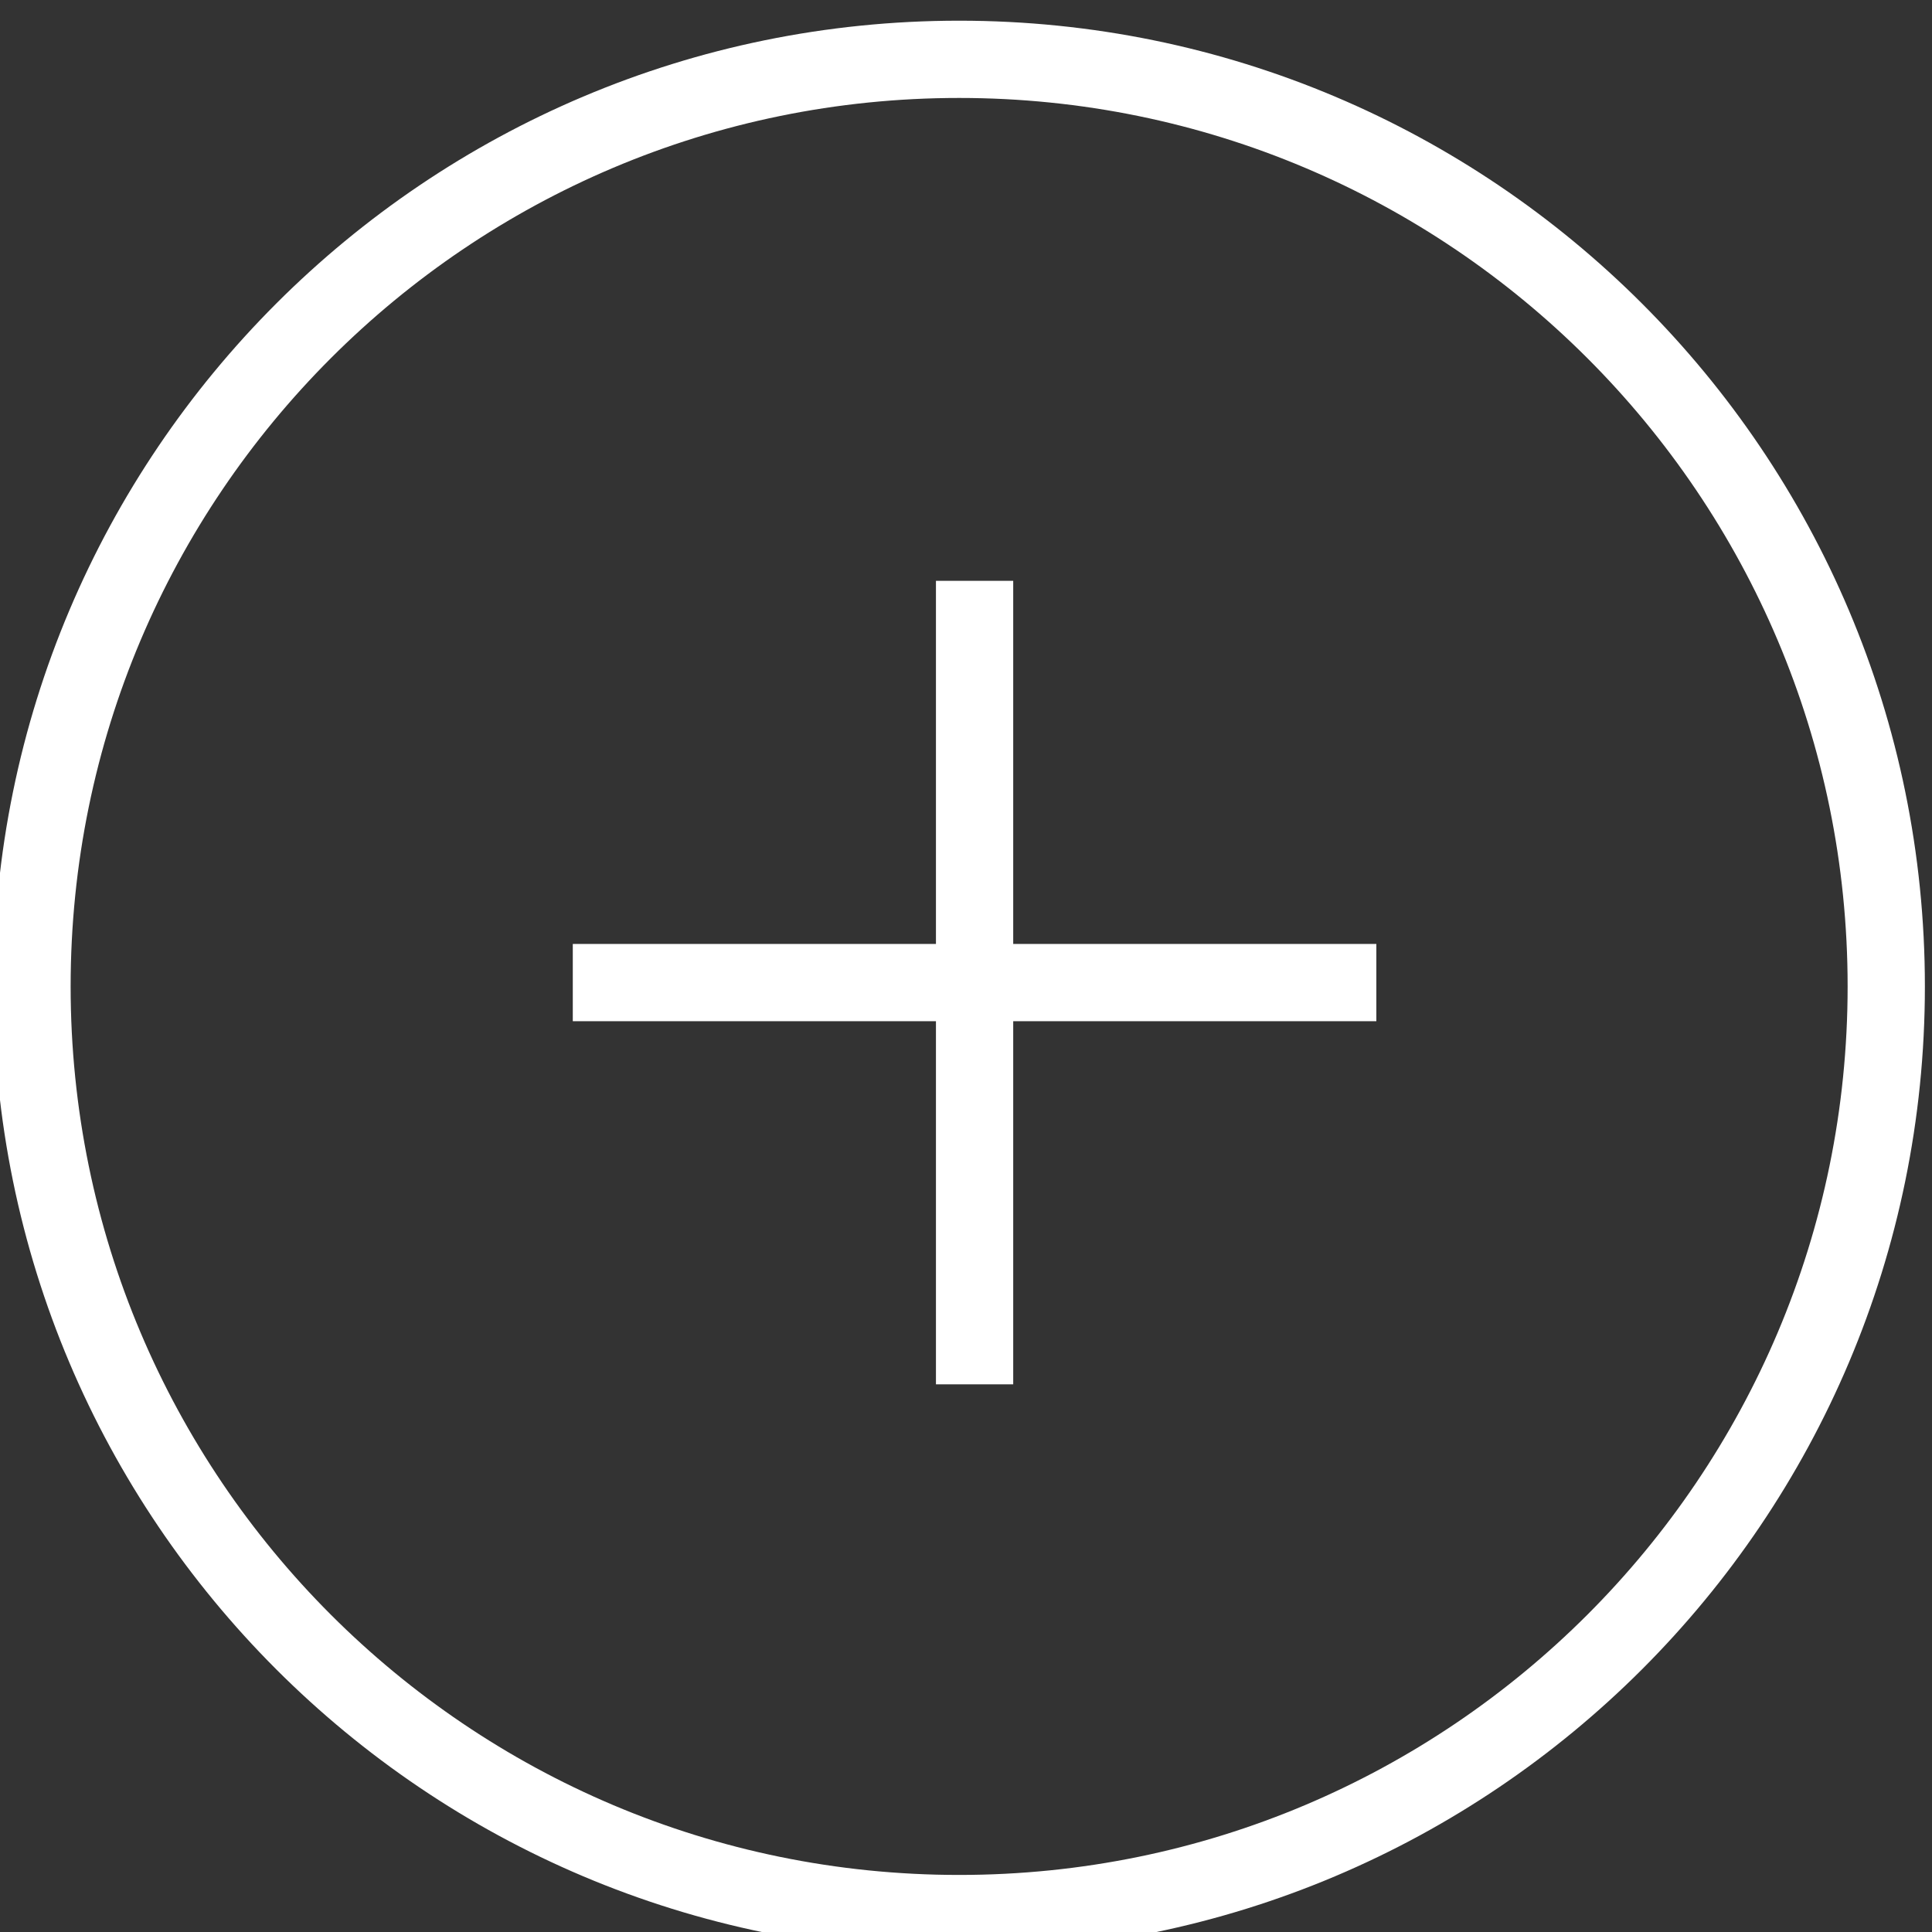 <?xml version="1.0" encoding="UTF-8"?>
<!-- Created with Inkscape (http://www.inkscape.org/) -->
<svg width="66.667" height="66.667" version="1.1" viewBox="0 0 66.667 66.667" xml:space="preserve" xmlns="http://www.w3.org/2000/svg" xmlns:cc="http://creativecommons.org/ns#" xmlns:dc="http://purl.org/dc/elements/1.1/" xmlns:rdf="http://www.w3.org/1999/02/22-rdf-syntax-ns#" xmlns:xlink="http://www.w3.org/1999/xlink"><rect x="0" y="0" width="66.667" height="66.667" fill="#333333" stroke="none"/><g transform="matrix(1.333 0 0 -1.333 -884.69 2845.2)"><g transform="translate(33.512 -6.502)"><g transform="translate(655.4 2125.9)"><path d="m0 0v-20.8" fill="none" stroke="#fff" stroke-miterlimit="10" stroke-width="2"/></g><g transform="translate(665.8 2115.5)"><path d="m0 0h-20.801" fill="none" stroke="#fff" stroke-miterlimit="10" stroke-width="2"/></g><path d="m679 2115.4c0-13.255-10.745-24-24-24s-24 10.745-24 24 10.745 24 24 24 24-10.745 24-24z" fill="none" stroke="#fff" stroke-miterlimit="10" stroke-width="2"/></g></g></svg>
